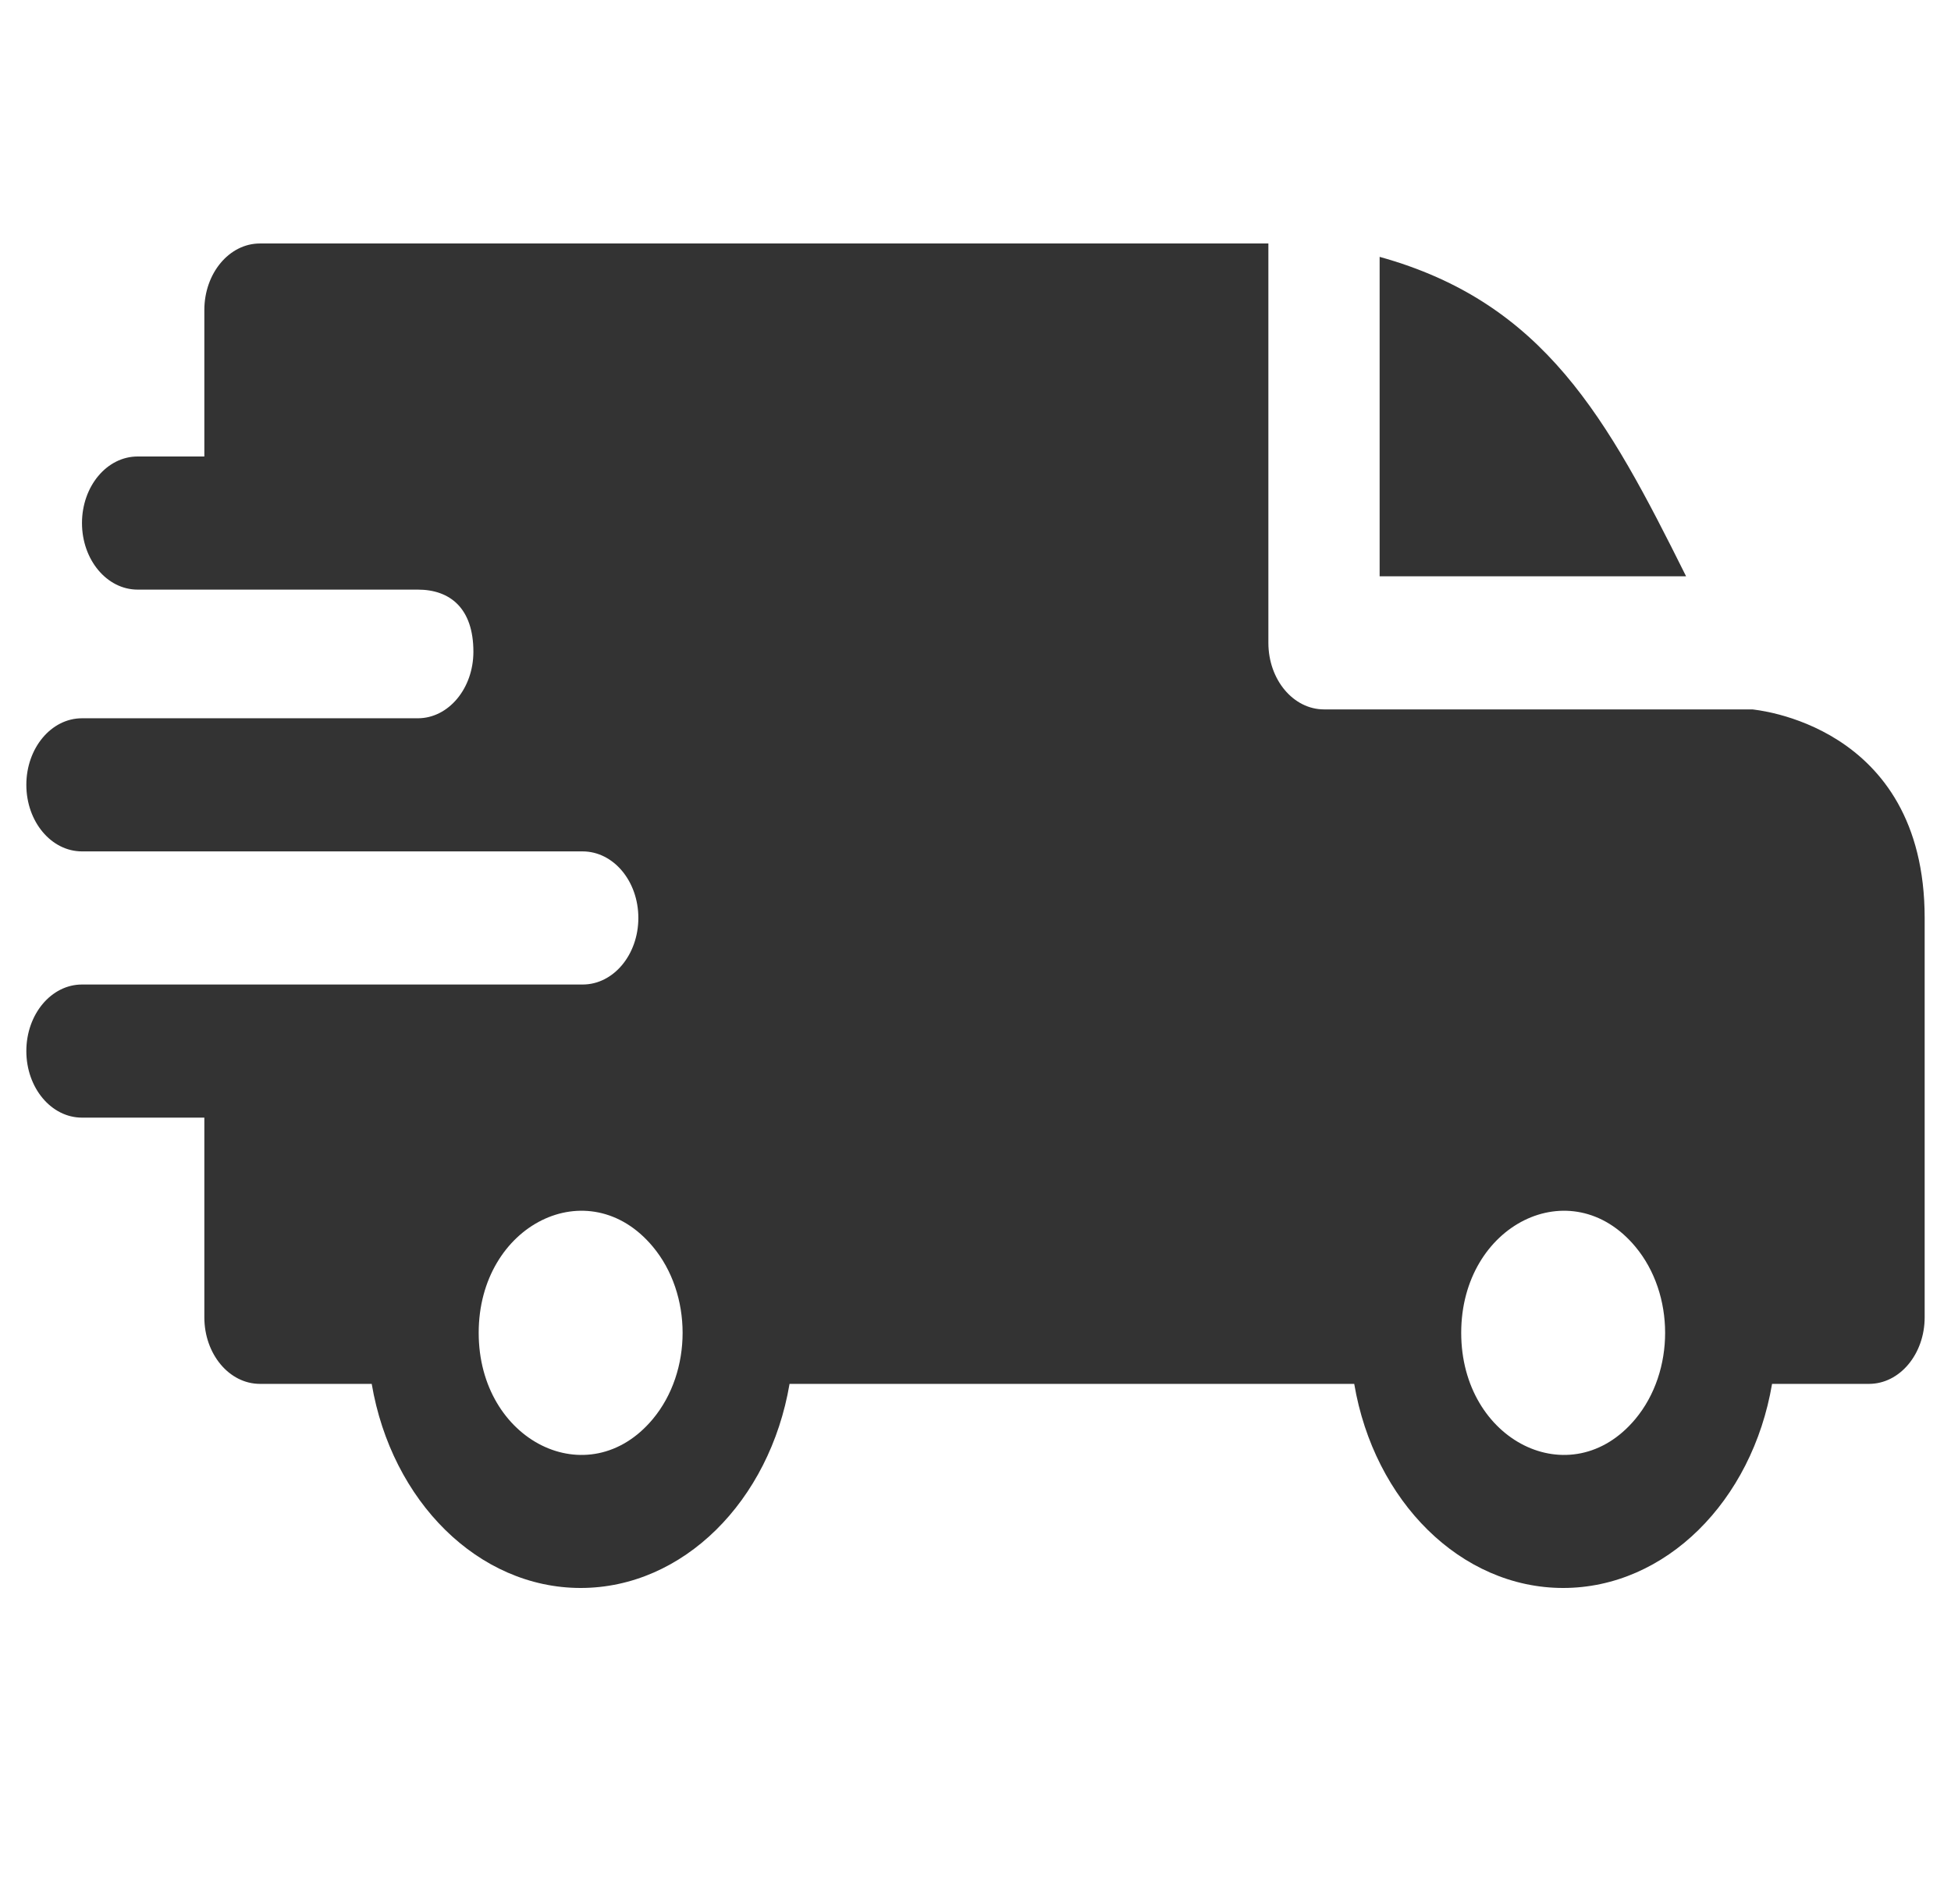 <svg width="42" height="41" viewBox="0 0 42 41" fill="none" xmlns="http://www.w3.org/2000/svg">
<g clip-path="url(#clip0_2599_21525)">
<path fill-rule="evenodd" clip-rule="evenodd" d="M29.7 5.53C33.243 6.514 34.598 8.994 36.297 12.407H29.7V5.53ZM8.994 12.694C9.688 12.694 10.191 13.095 10.191 14.031C10.191 14.821 9.657 15.462 8.998 15.464H1.765C1.103 15.464 0.567 16.106 0.567 16.897C0.567 17.689 1.103 18.33 1.765 18.33H12.54C13.207 18.33 13.742 18.971 13.742 19.763C13.742 20.555 13.206 21.196 12.544 21.196H1.765C1.103 21.196 0.567 21.837 0.567 22.629C0.567 23.421 1.103 24.062 1.765 24.062H4.399V28.361C4.399 29.152 4.934 29.794 5.596 29.794H8.002C8.431 32.323 10.299 34.188 12.5 34.188C14.701 34.188 16.568 32.323 16.997 29.794H29.153C29.582 32.323 31.45 34.188 33.651 34.188C35.852 34.188 37.719 32.323 38.148 29.794H40.235C40.897 29.794 41.433 29.152 41.433 28.361V19.763C41.433 15.559 37.727 15.279 37.724 15.273H28.503C27.841 15.273 27.305 14.632 27.305 13.84V5.242H5.596C4.934 5.242 4.399 5.884 4.399 6.675V9.828H2.962C2.301 9.828 1.765 10.469 1.765 11.261C1.765 12.052 2.301 12.694 2.962 12.694H8.994ZM35.203 26.838C36.06 27.863 36.06 29.527 35.203 30.553C33.824 32.203 31.456 31.029 31.456 28.695C31.456 26.361 33.824 25.188 35.203 26.838ZM14.052 26.838C14.909 27.863 14.909 29.527 14.052 30.553C12.673 32.203 10.305 31.029 10.305 28.695C10.305 26.361 12.673 25.188 14.052 26.838Z" fill="#333333"/>
</g>
<defs>
<clipPath id="clip0_2599_21525">
<rect width="40.865" height="40.865" fill="white" transform="translate(0.567 0.135)"/>
</clipPath>
</defs>
</svg>
